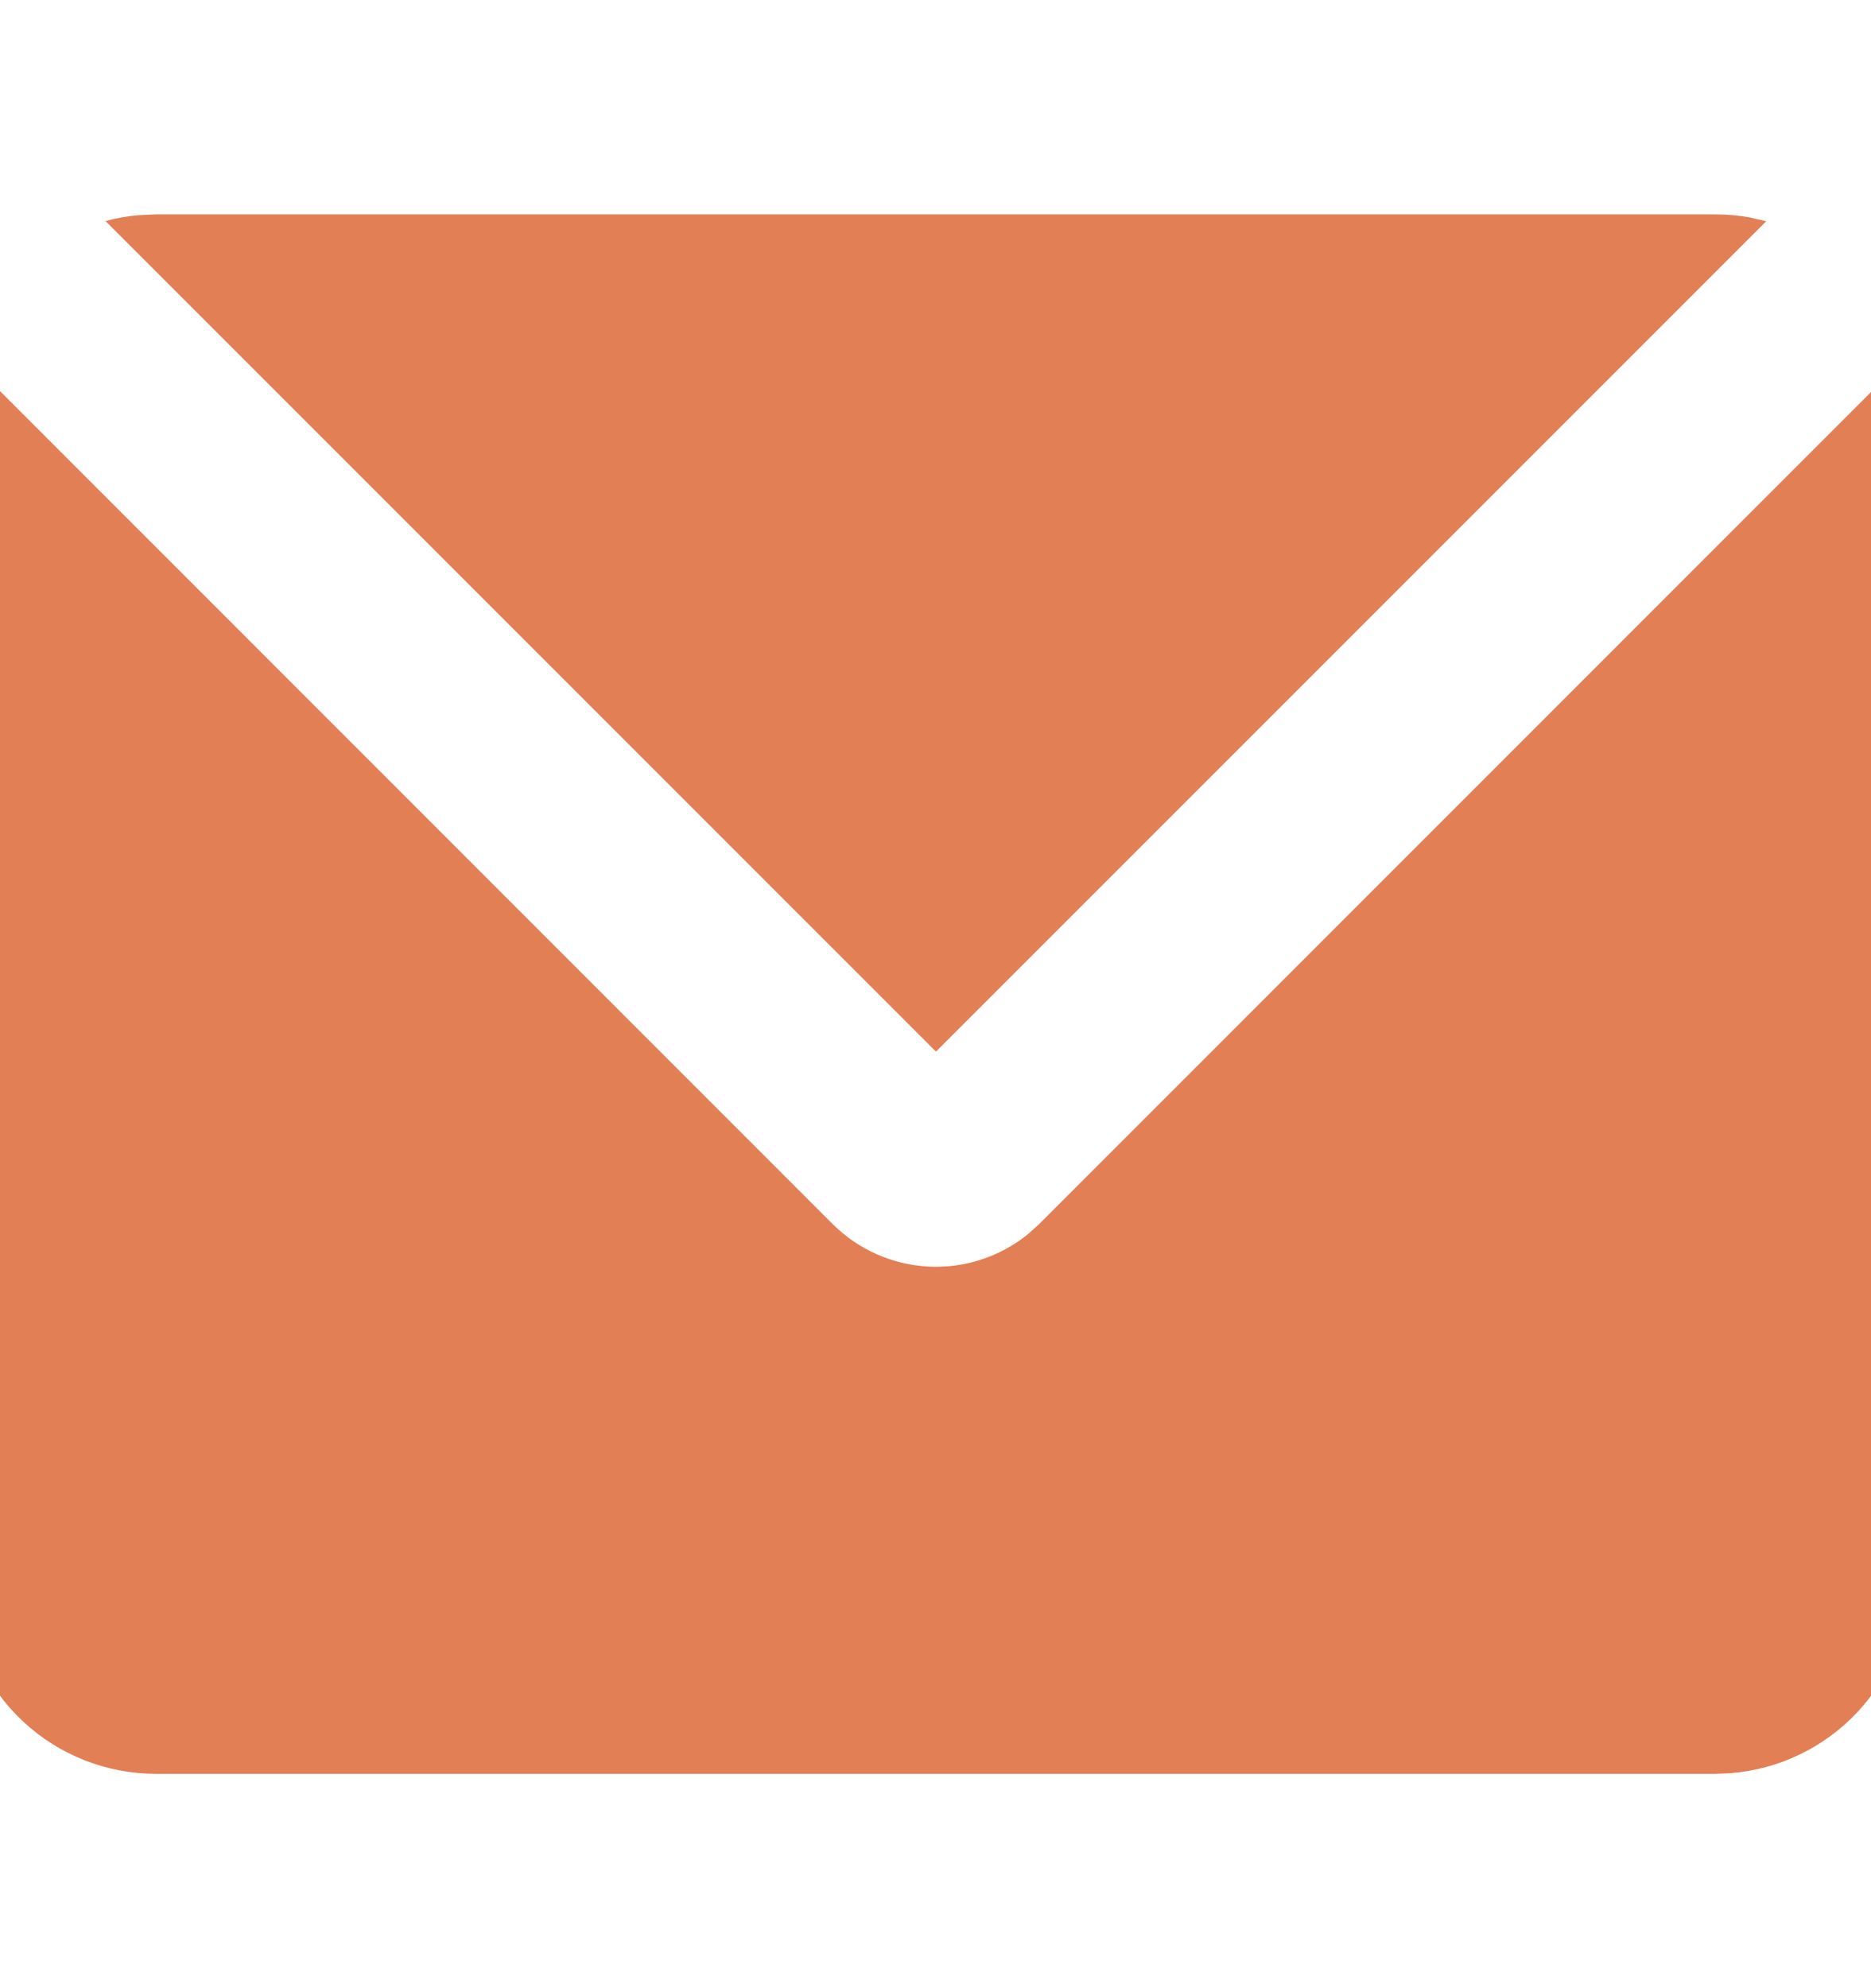 <svg width="16" height="17" viewBox="0 0 16 17" fill="none" xmlns="http://www.w3.org/2000/svg">
<g clip-path="url(#clip0_2411_1667)">
<path d="M-0.276 3.068L7.119 10.465C7.338 10.684 7.631 10.814 7.94 10.83C8.249 10.846 8.553 10.746 8.793 10.551L8.888 10.465L16.279 3.073C16.303 3.165 16.319 3.258 16.327 3.354L16.334 3.5V13.5C16.334 13.92 16.175 14.325 15.889 14.634C15.603 14.942 15.211 15.131 14.792 15.162L14.667 15.167H1.334C0.913 15.167 0.508 15.008 0.2 14.722C-0.108 14.436 -0.297 14.044 -0.329 13.625L-0.333 13.5V3.5C-0.333 3.4 -0.325 3.303 -0.308 3.208L-0.276 3.068ZM14.667 1.833C14.768 1.833 14.867 1.842 14.963 1.859L15.104 1.892L8.004 8.992L0.902 1.89C0.994 1.865 1.089 1.848 1.185 1.84L1.334 1.833H14.667Z" fill="#E27F55"/>
</g>
<defs>
<clipPath id="clip0_2411_1667">
<rect width="16" height="16" fill="white" transform="translate(0 0.5)"/>
</clipPath>
</defs>
</svg>
